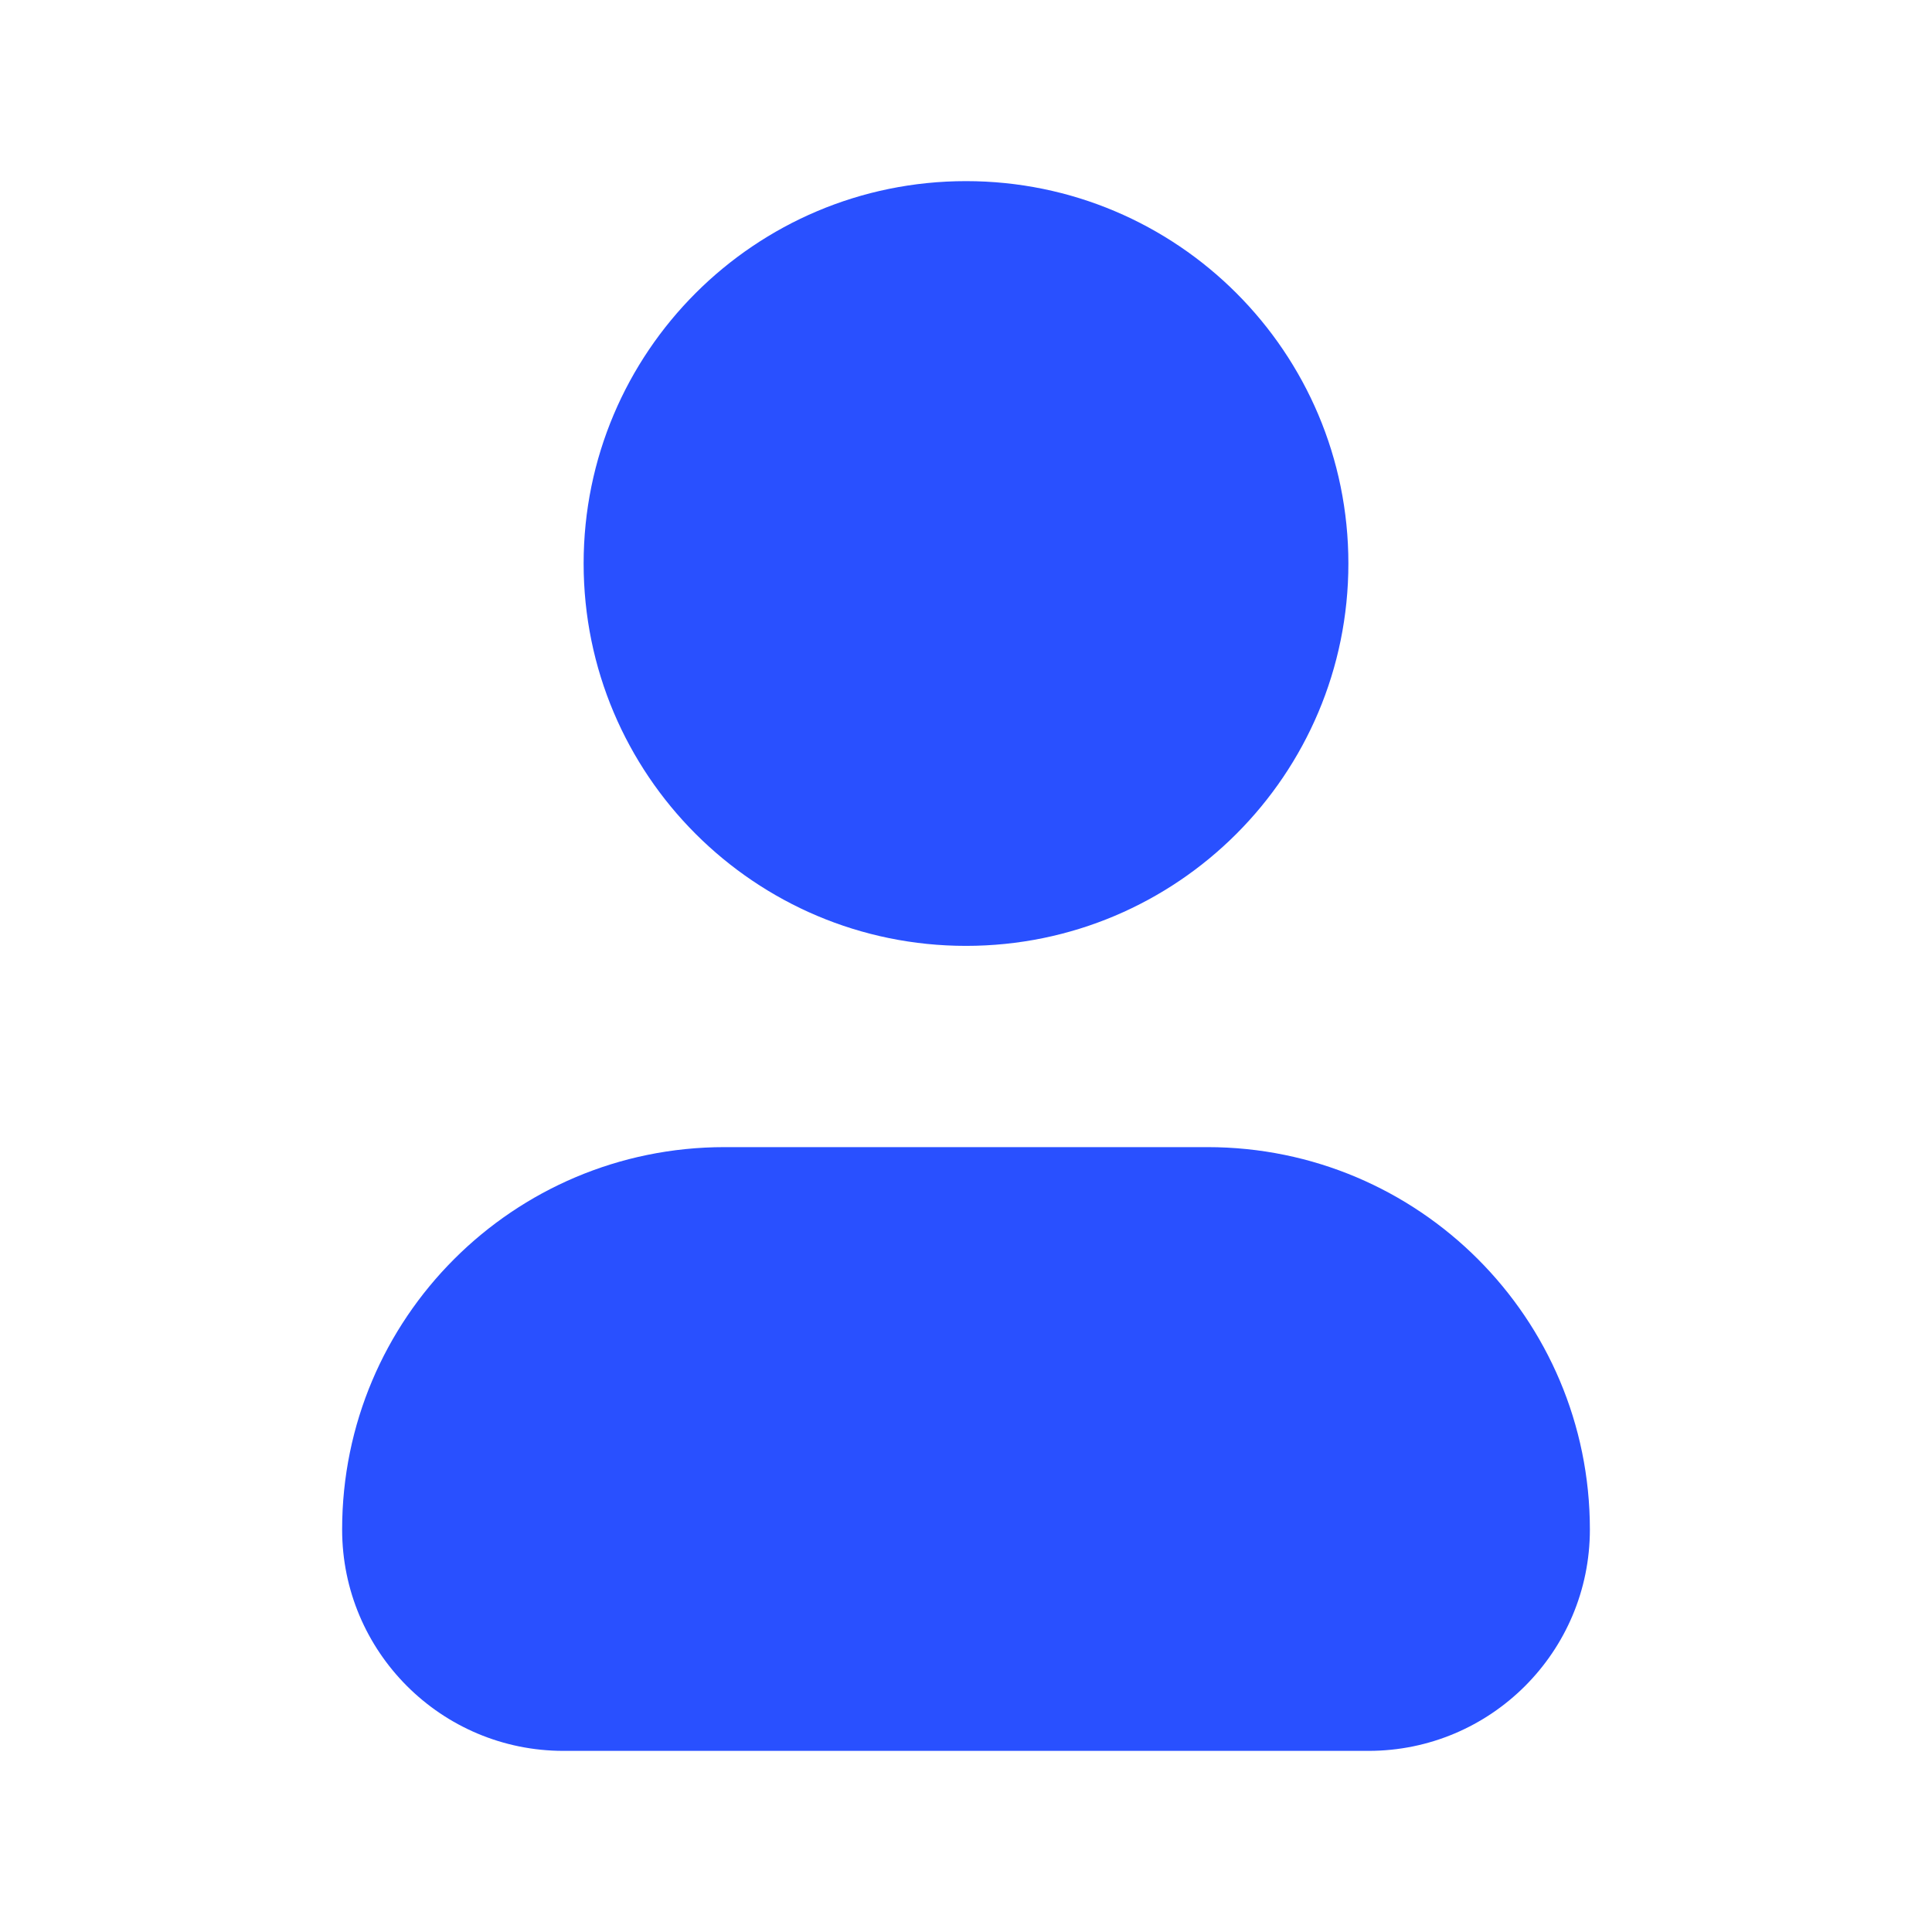 <svg width="361" height="361" viewBox="0 0 361 361" fill="none" xmlns="http://www.w3.org/2000/svg">
<path fill-rule="evenodd" clip-rule="evenodd" d="M180.501 33.844C141.041 33.844 109.053 65.832 109.053 105.292C109.053 144.751 141.041 176.74 180.501 176.74C219.96 176.74 251.949 144.751 251.949 105.292C251.949 65.832 219.96 33.844 180.501 33.844ZM135.376 214.344C95.916 214.344 63.928 246.332 63.928 285.792C63.928 308.637 82.447 327.156 105.292 327.156H255.709C278.554 327.156 297.074 308.637 297.074 285.792C297.074 246.332 265.085 214.344 225.626 214.344H135.376Z" fill="#2950FF"/>
</svg>

